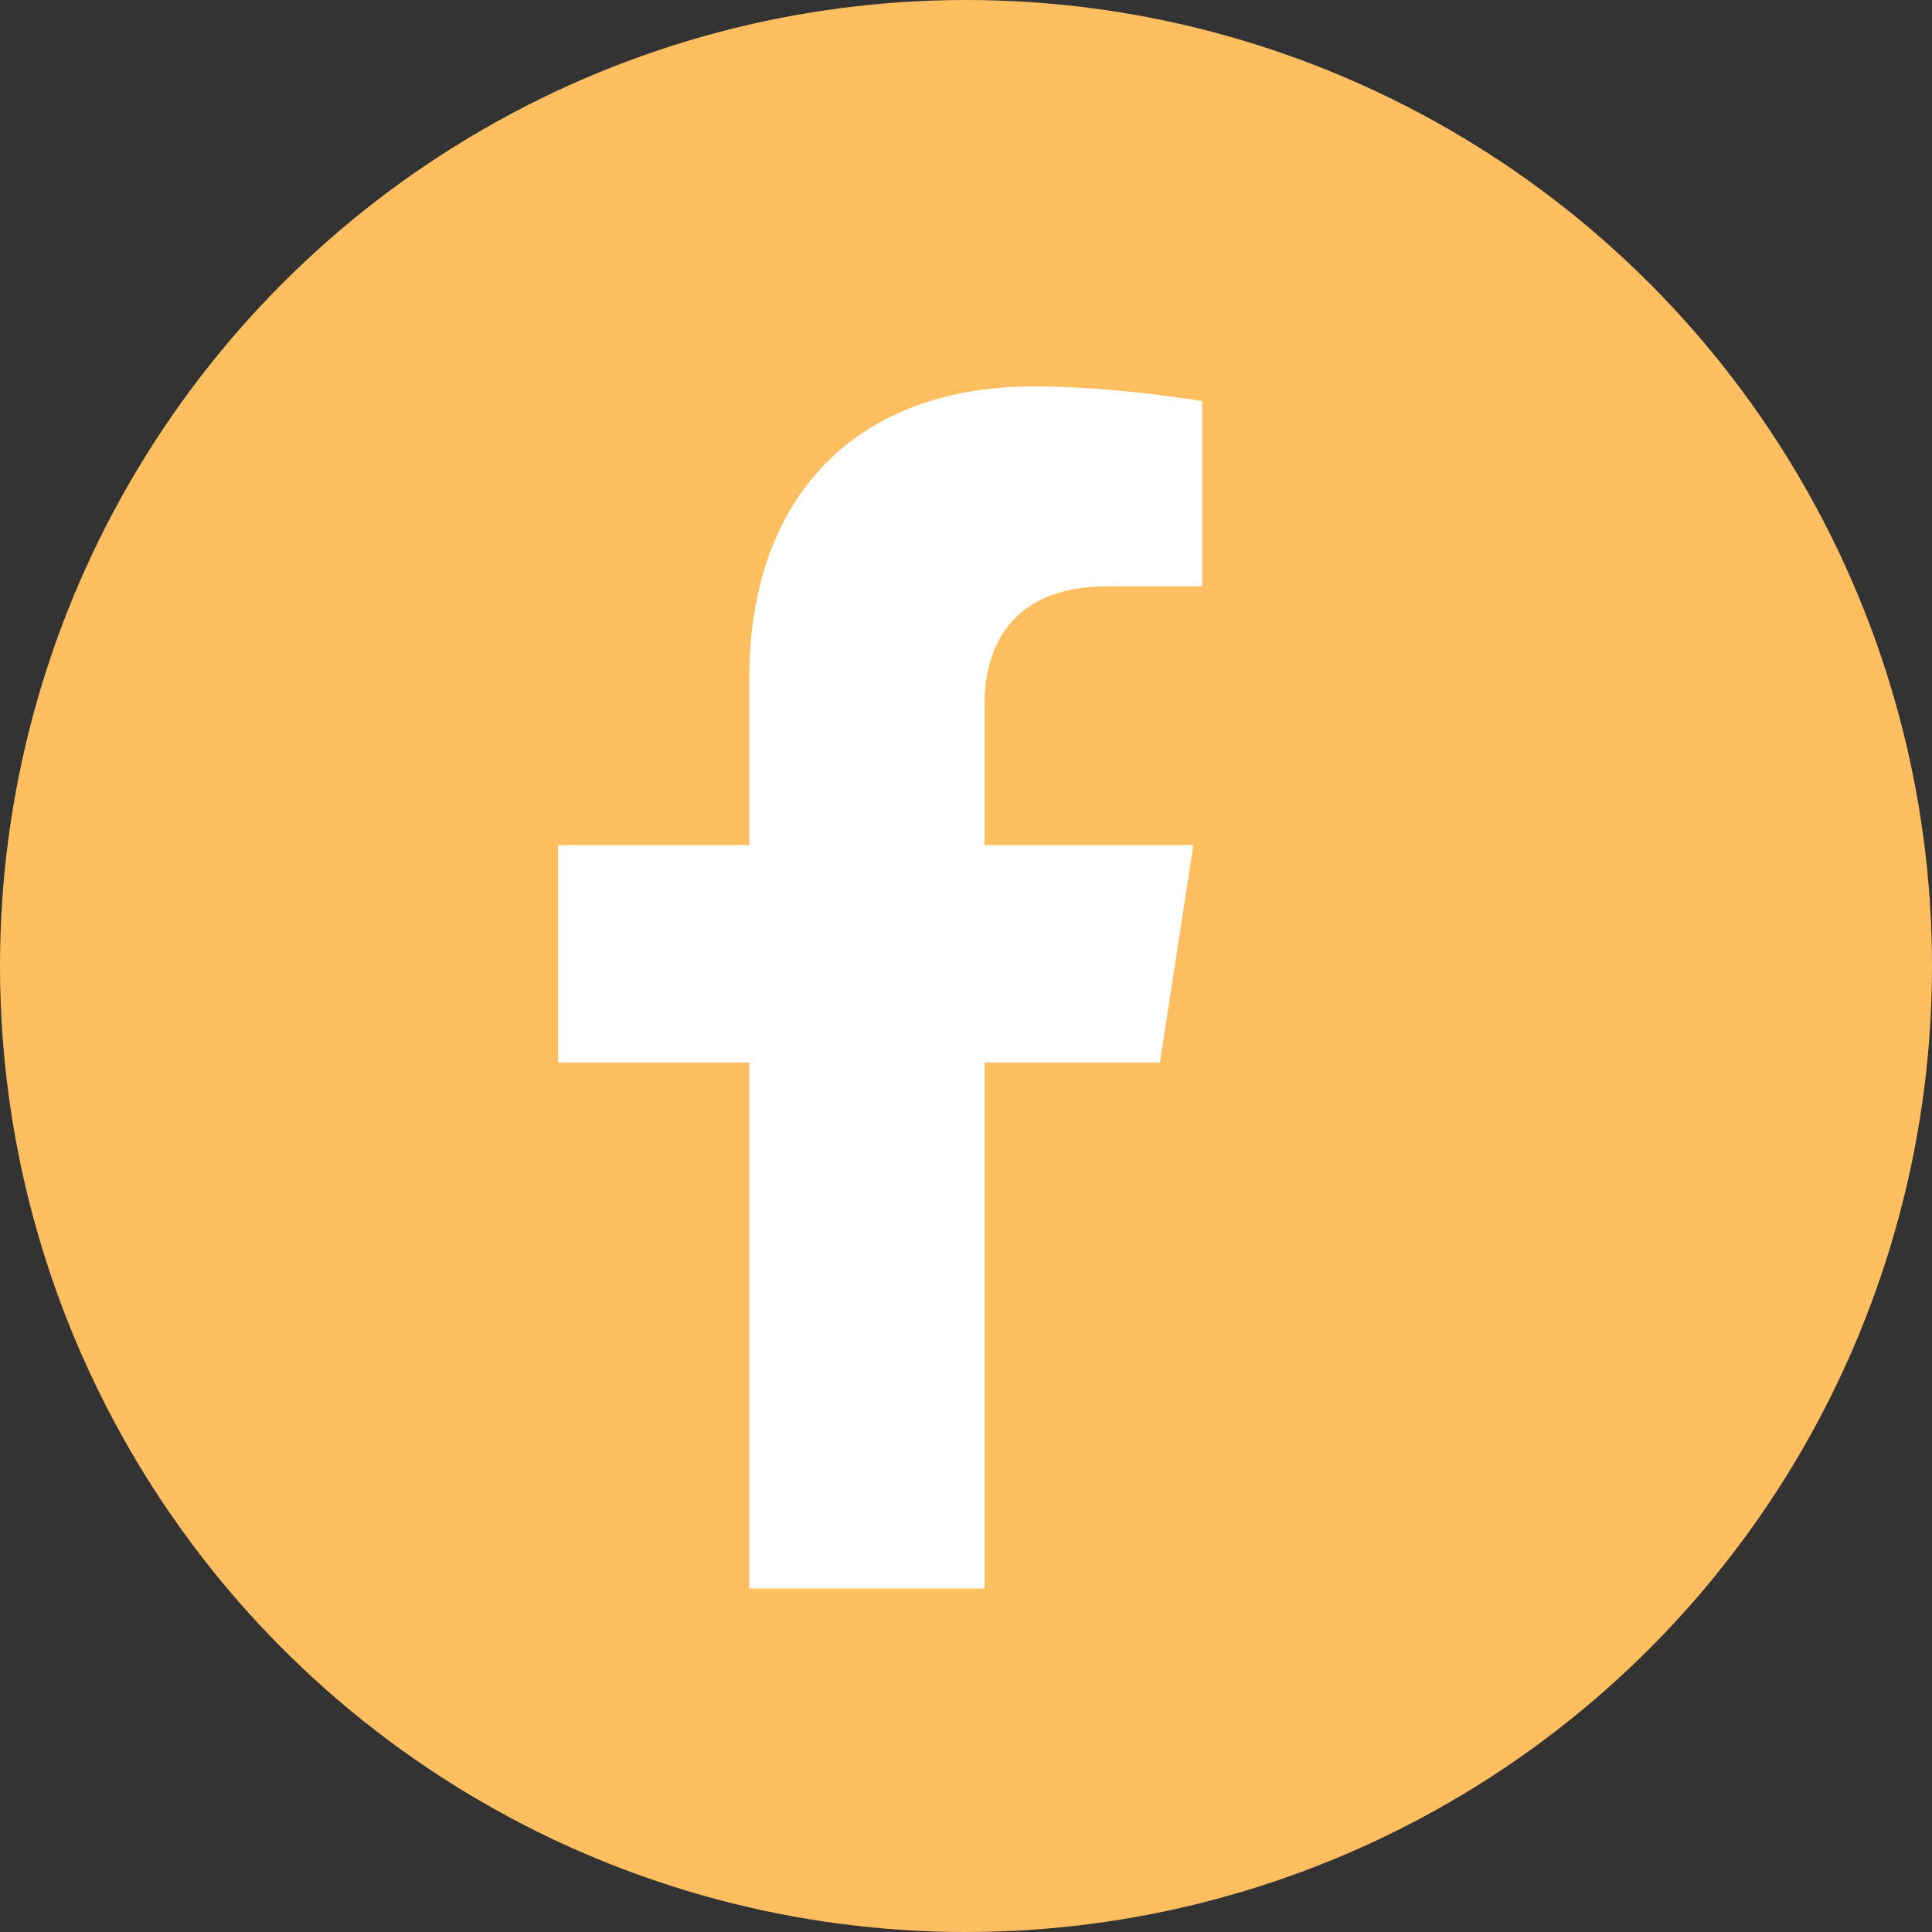 <svg xmlns="http://www.w3.org/2000/svg" width="45" height="45" viewBox="0 0 45 45" fill="none"><rect x="0" y="0" width="45" height="45" fill="#333333" stroke="none"/><circle cx="22.5" cy="22.5" r="22.5" fill="#FFBE5F"></circle><path d="M27.017 24.75L27.795 19.683H22.931V16.394C22.931 15.008 23.611 13.657 25.789 13.657H28V9.342C28 9.342 25.994 9 24.075 9C20.07 9 17.452 11.427 17.452 15.821V19.683H13V24.75H17.452V37H22.931V24.75H27.017Z" fill="white"></path></svg>